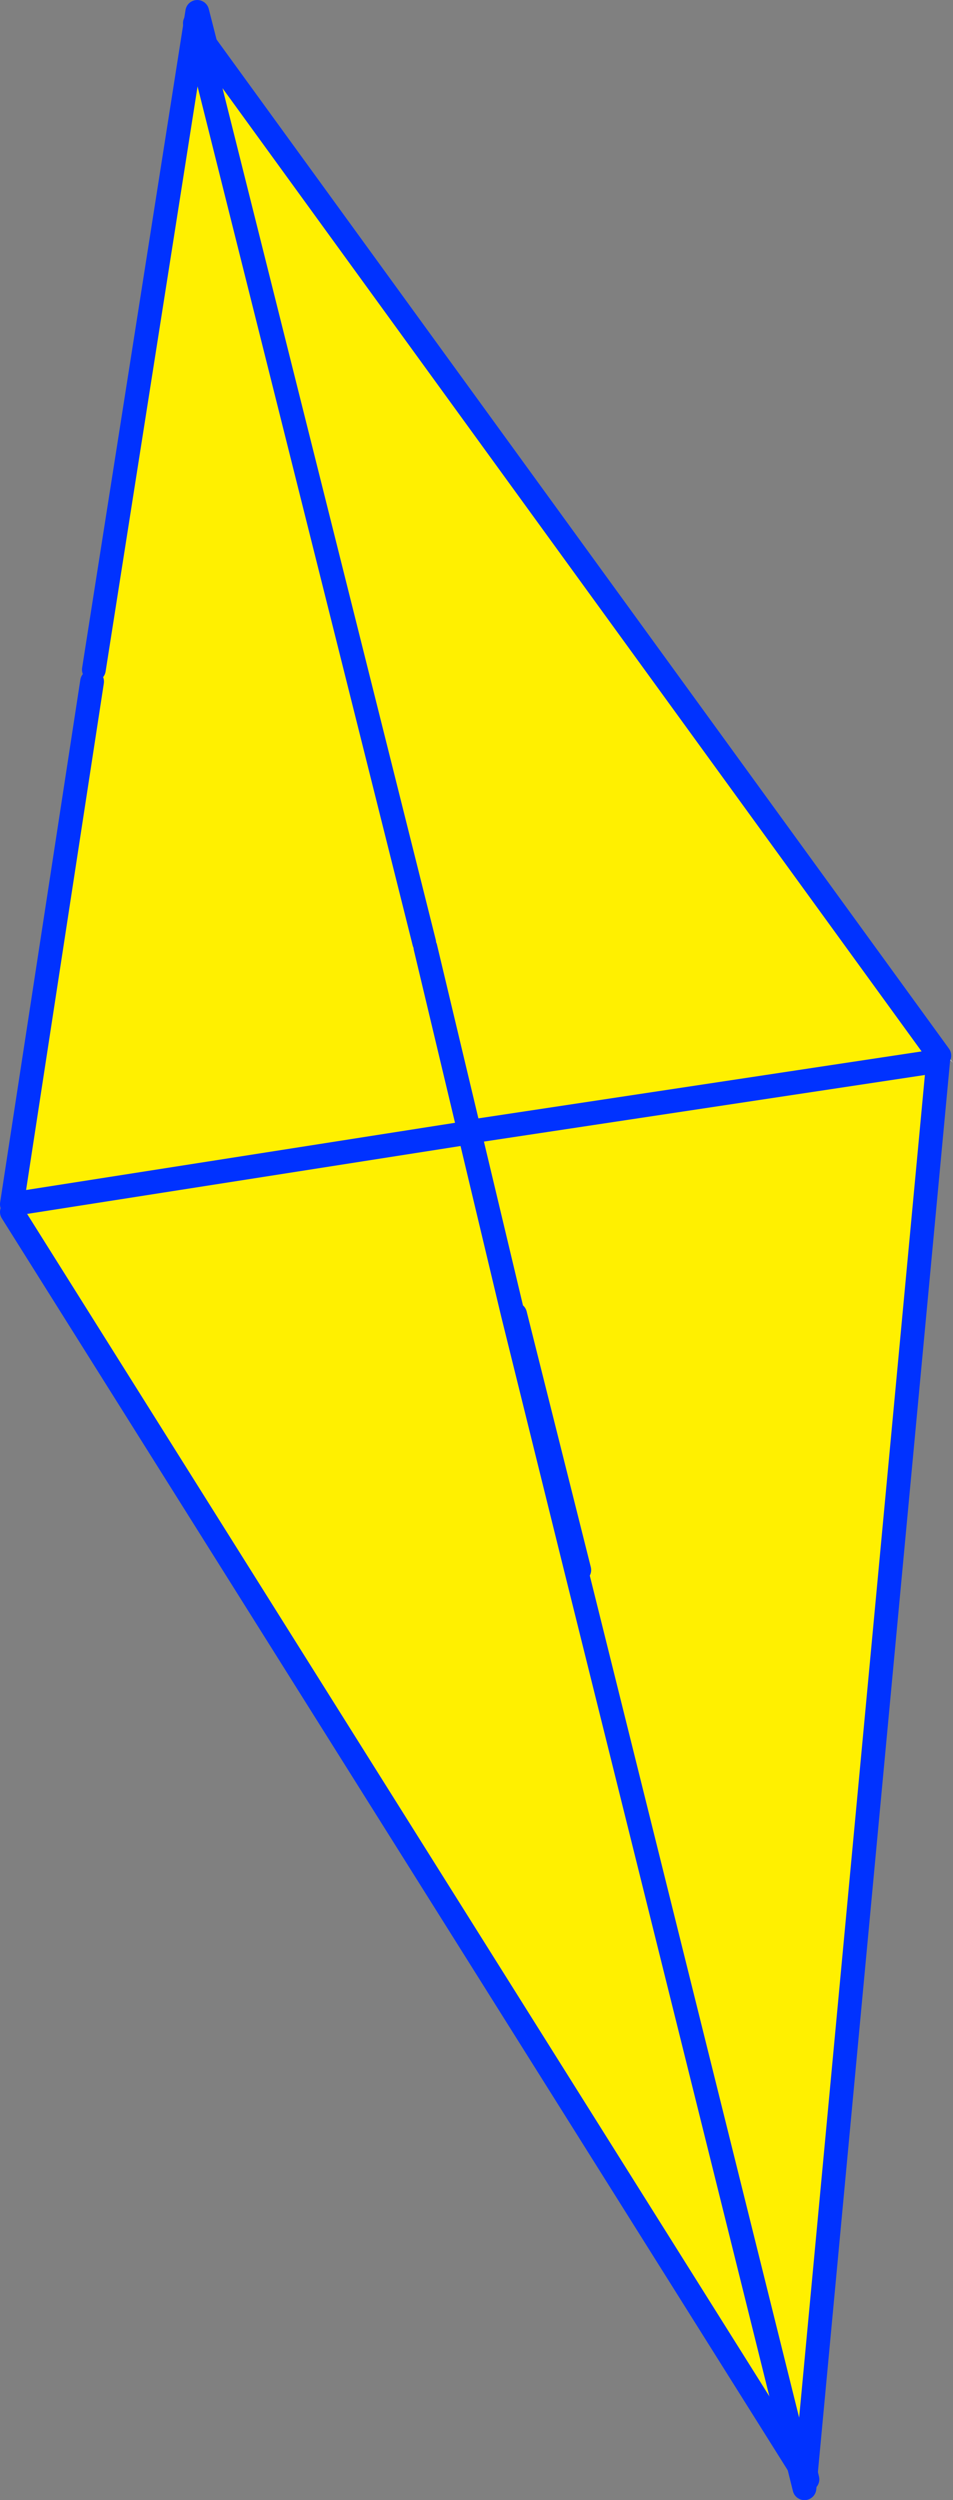 <?xml version="1.0" encoding="UTF-8" standalone="no"?>
<svg xmlns:xlink="http://www.w3.org/1999/xlink" height="210.2px" width="80.2px" xmlns="http://www.w3.org/2000/svg">
  <rect width="100%" height="100%" fill="#808080" stroke="none"/>
  <g transform="matrix(1.0, 0.0, 0.0, 1.0, -312.95, -151.7)">
    <path d="M313.95 253.6 L345.05 248.65 344.95 248.5 353.55 247.25 380.9 360.15 313.95 253.6 M320.85 208.0 L329.55 152.7 353.55 246.75 313.95 252.95 320.7 209.0 320.85 208.0" fill="#fff000" fill-rule="evenodd" stroke="none"/>
    <path d="M329.5 152.55 L329.45 152.4 329.55 152.55 329.5 152.55 M392.75 240.55 L393.15 241.05 392.7 240.6 392.75 240.55" fill="#ffffff" fill-rule="evenodd" stroke="none"/>
    <path d="M353.55 247.25 L380.9 360.15 313.95 253.6 M320.85 208.0 L329.55 152.7 353.55 246.75 313.95 252.95 320.7 209.0" fill="none" stroke="#0032ff" stroke-linecap="round" stroke-linejoin="round" stroke-width="2.0"/>
    <path d="M392.0 240.45 L391.9 240.9 380.65 360.9 361.4 283.55 361.7 283.7 356.3 262.2 356.1 262.15 348.75 231.35 348.65 230.95 329.45 154.35 392.0 240.45 M352.8 246.8 L391.9 240.9 352.8 246.8" fill="#fff000" fill-rule="evenodd" stroke="none"/>
    <path d="M329.45 154.35 L329.35 153.65 M391.9 240.9 L380.65 360.9 361.4 283.55 356.1 262.15 348.75 231.35 M348.65 230.95 L329.45 154.35 392.0 240.45 M356.1 262.15 L356.3 262.2 361.7 283.7 361.4 283.55 M391.9 240.9 L352.8 246.8" fill="none" stroke="#0032ff" stroke-linecap="round" stroke-linejoin="round" stroke-width="2.0"/>
  </g>
</svg>

